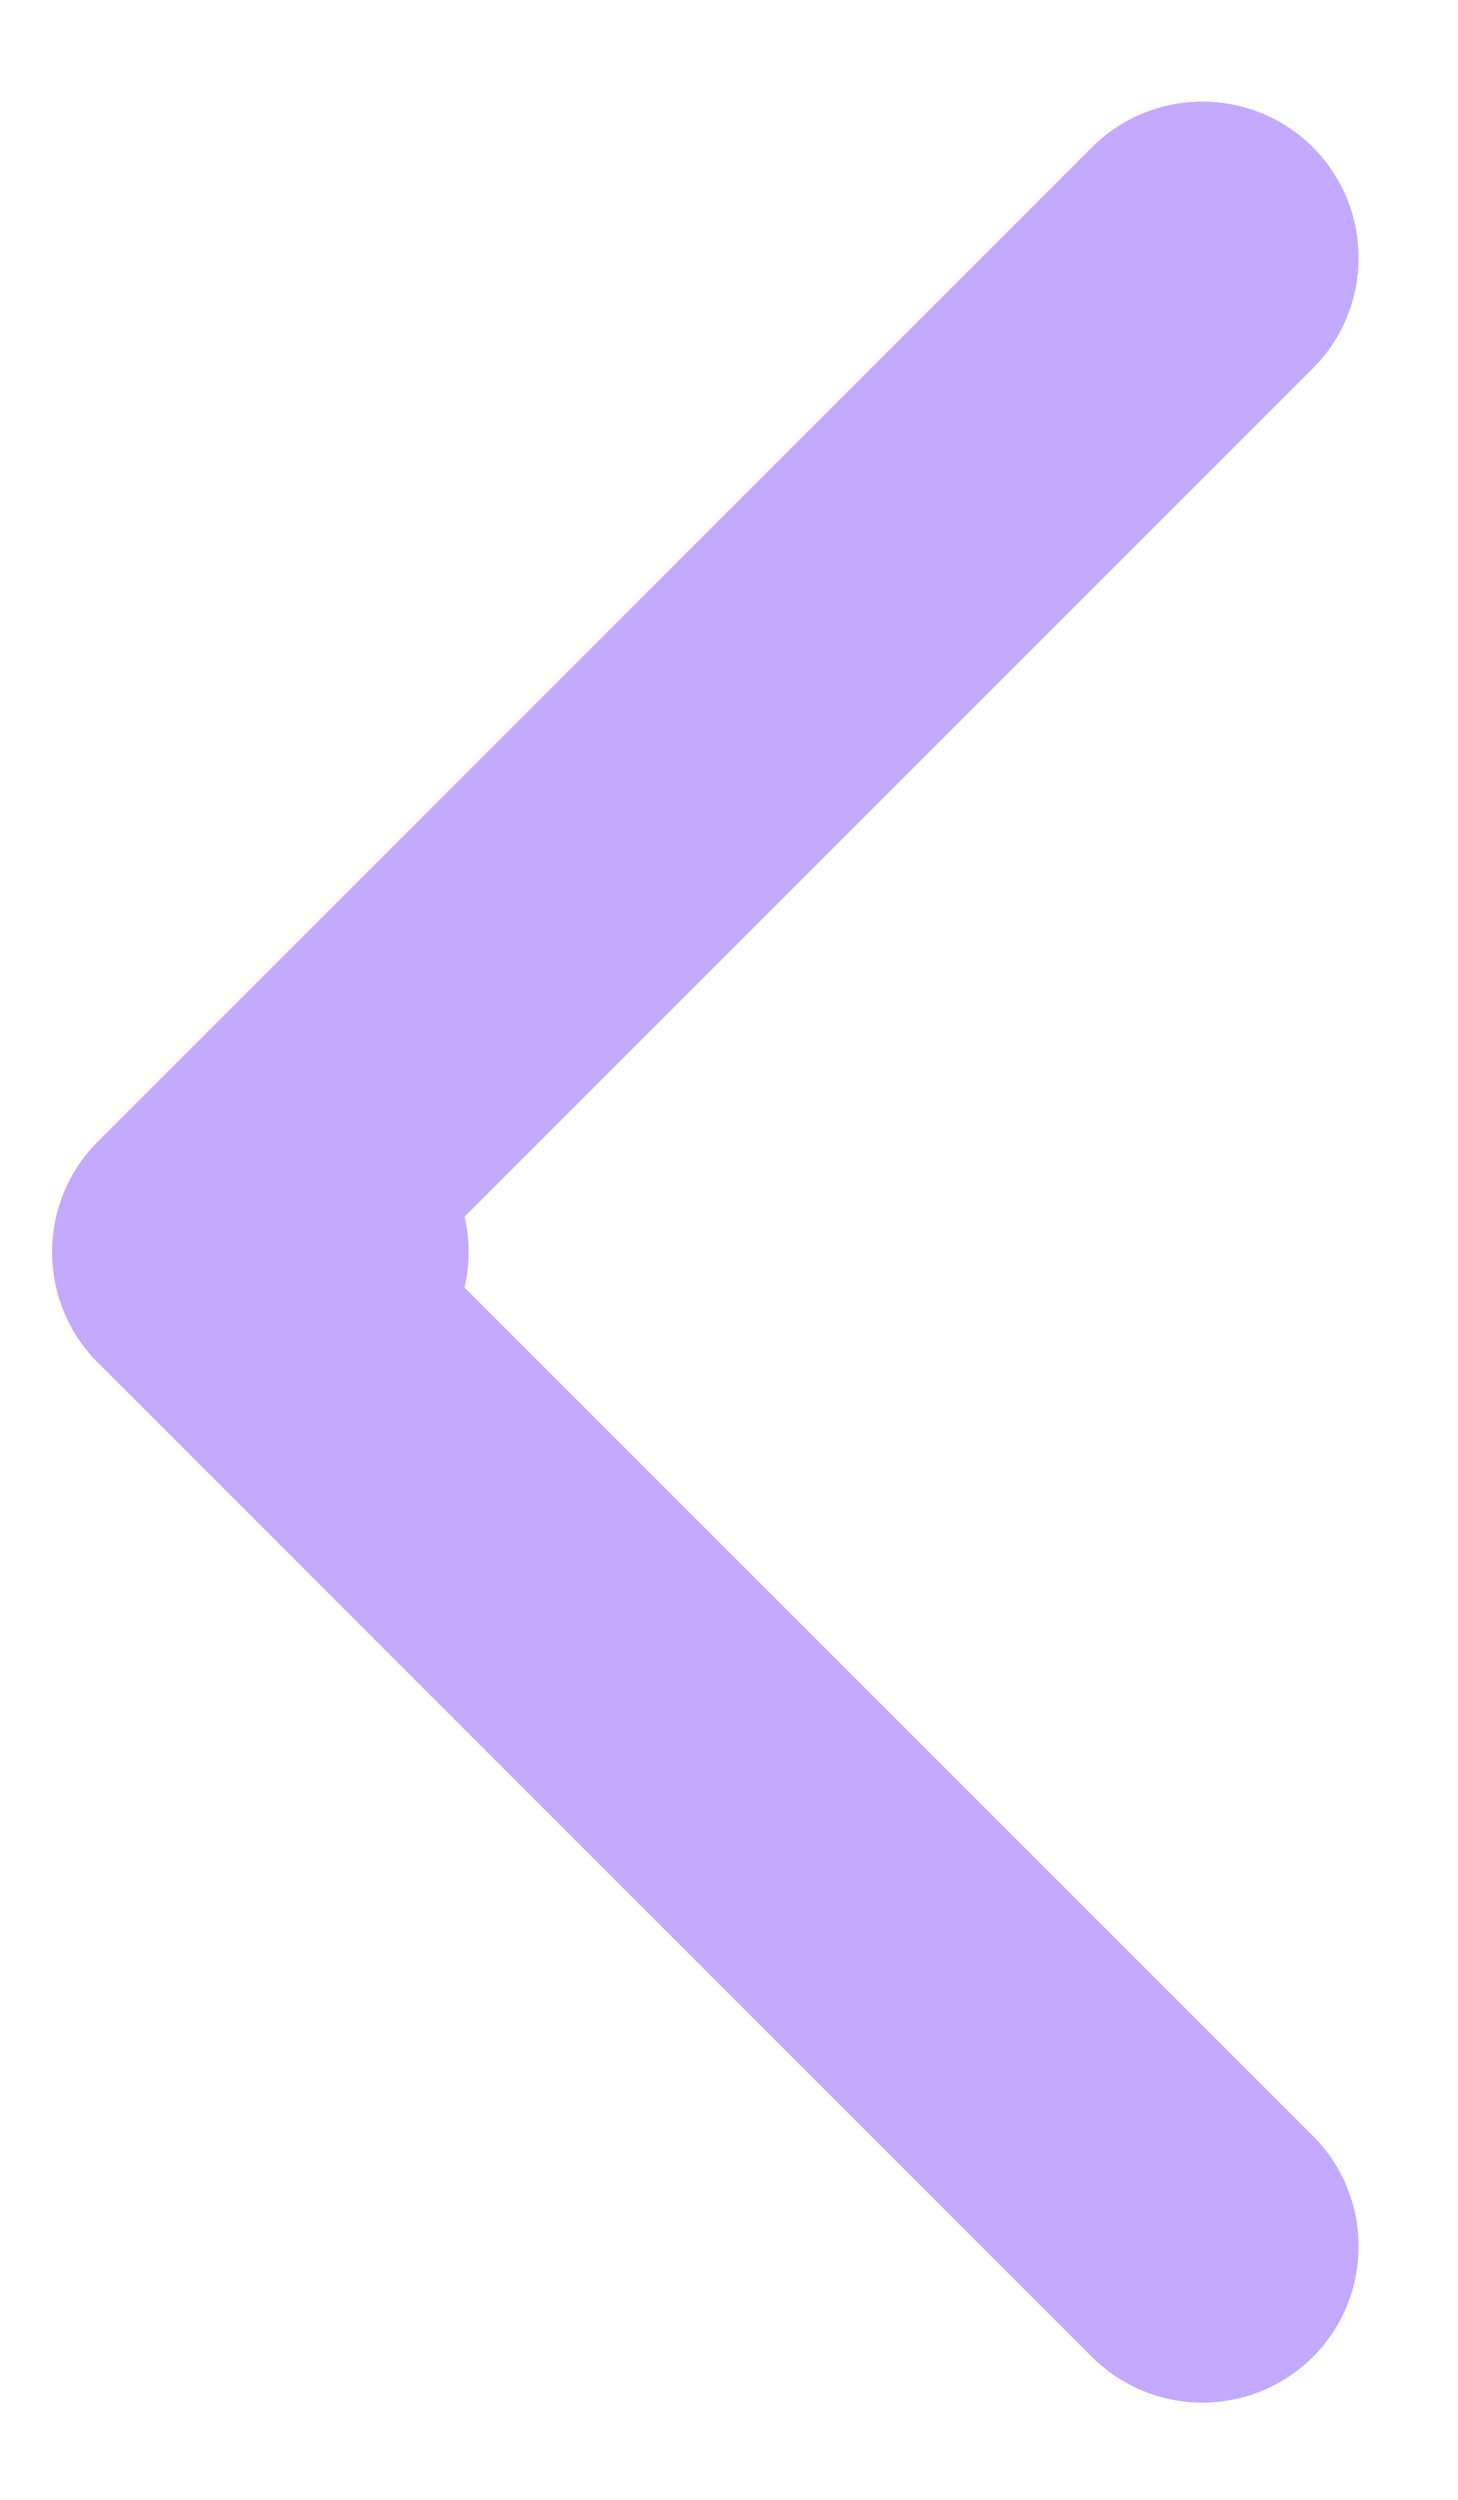<svg width="14" height="24" viewBox="0 0 14 24" fill="none" xmlns="http://www.w3.org/2000/svg">
<path d="M3 10.521C3.828 10.521 4.5 11.193 4.5 12.021C4.5 12.849 3.828 13.521 3 13.521V10.521ZM0.939 13.082C0.354 12.496 0.354 11.546 0.939 10.96L10.485 1.414C11.071 0.829 12.021 0.829 12.607 1.414C13.192 2 13.192 2.95 12.607 3.536L4.121 12.021L12.607 20.506C13.192 21.092 13.192 22.042 12.607 22.628C12.021 23.213 11.071 23.213 10.485 22.628L0.939 13.082ZM3 13.521H2V10.521H3V13.521Z" fill="#C4AAFF"/>
</svg>
